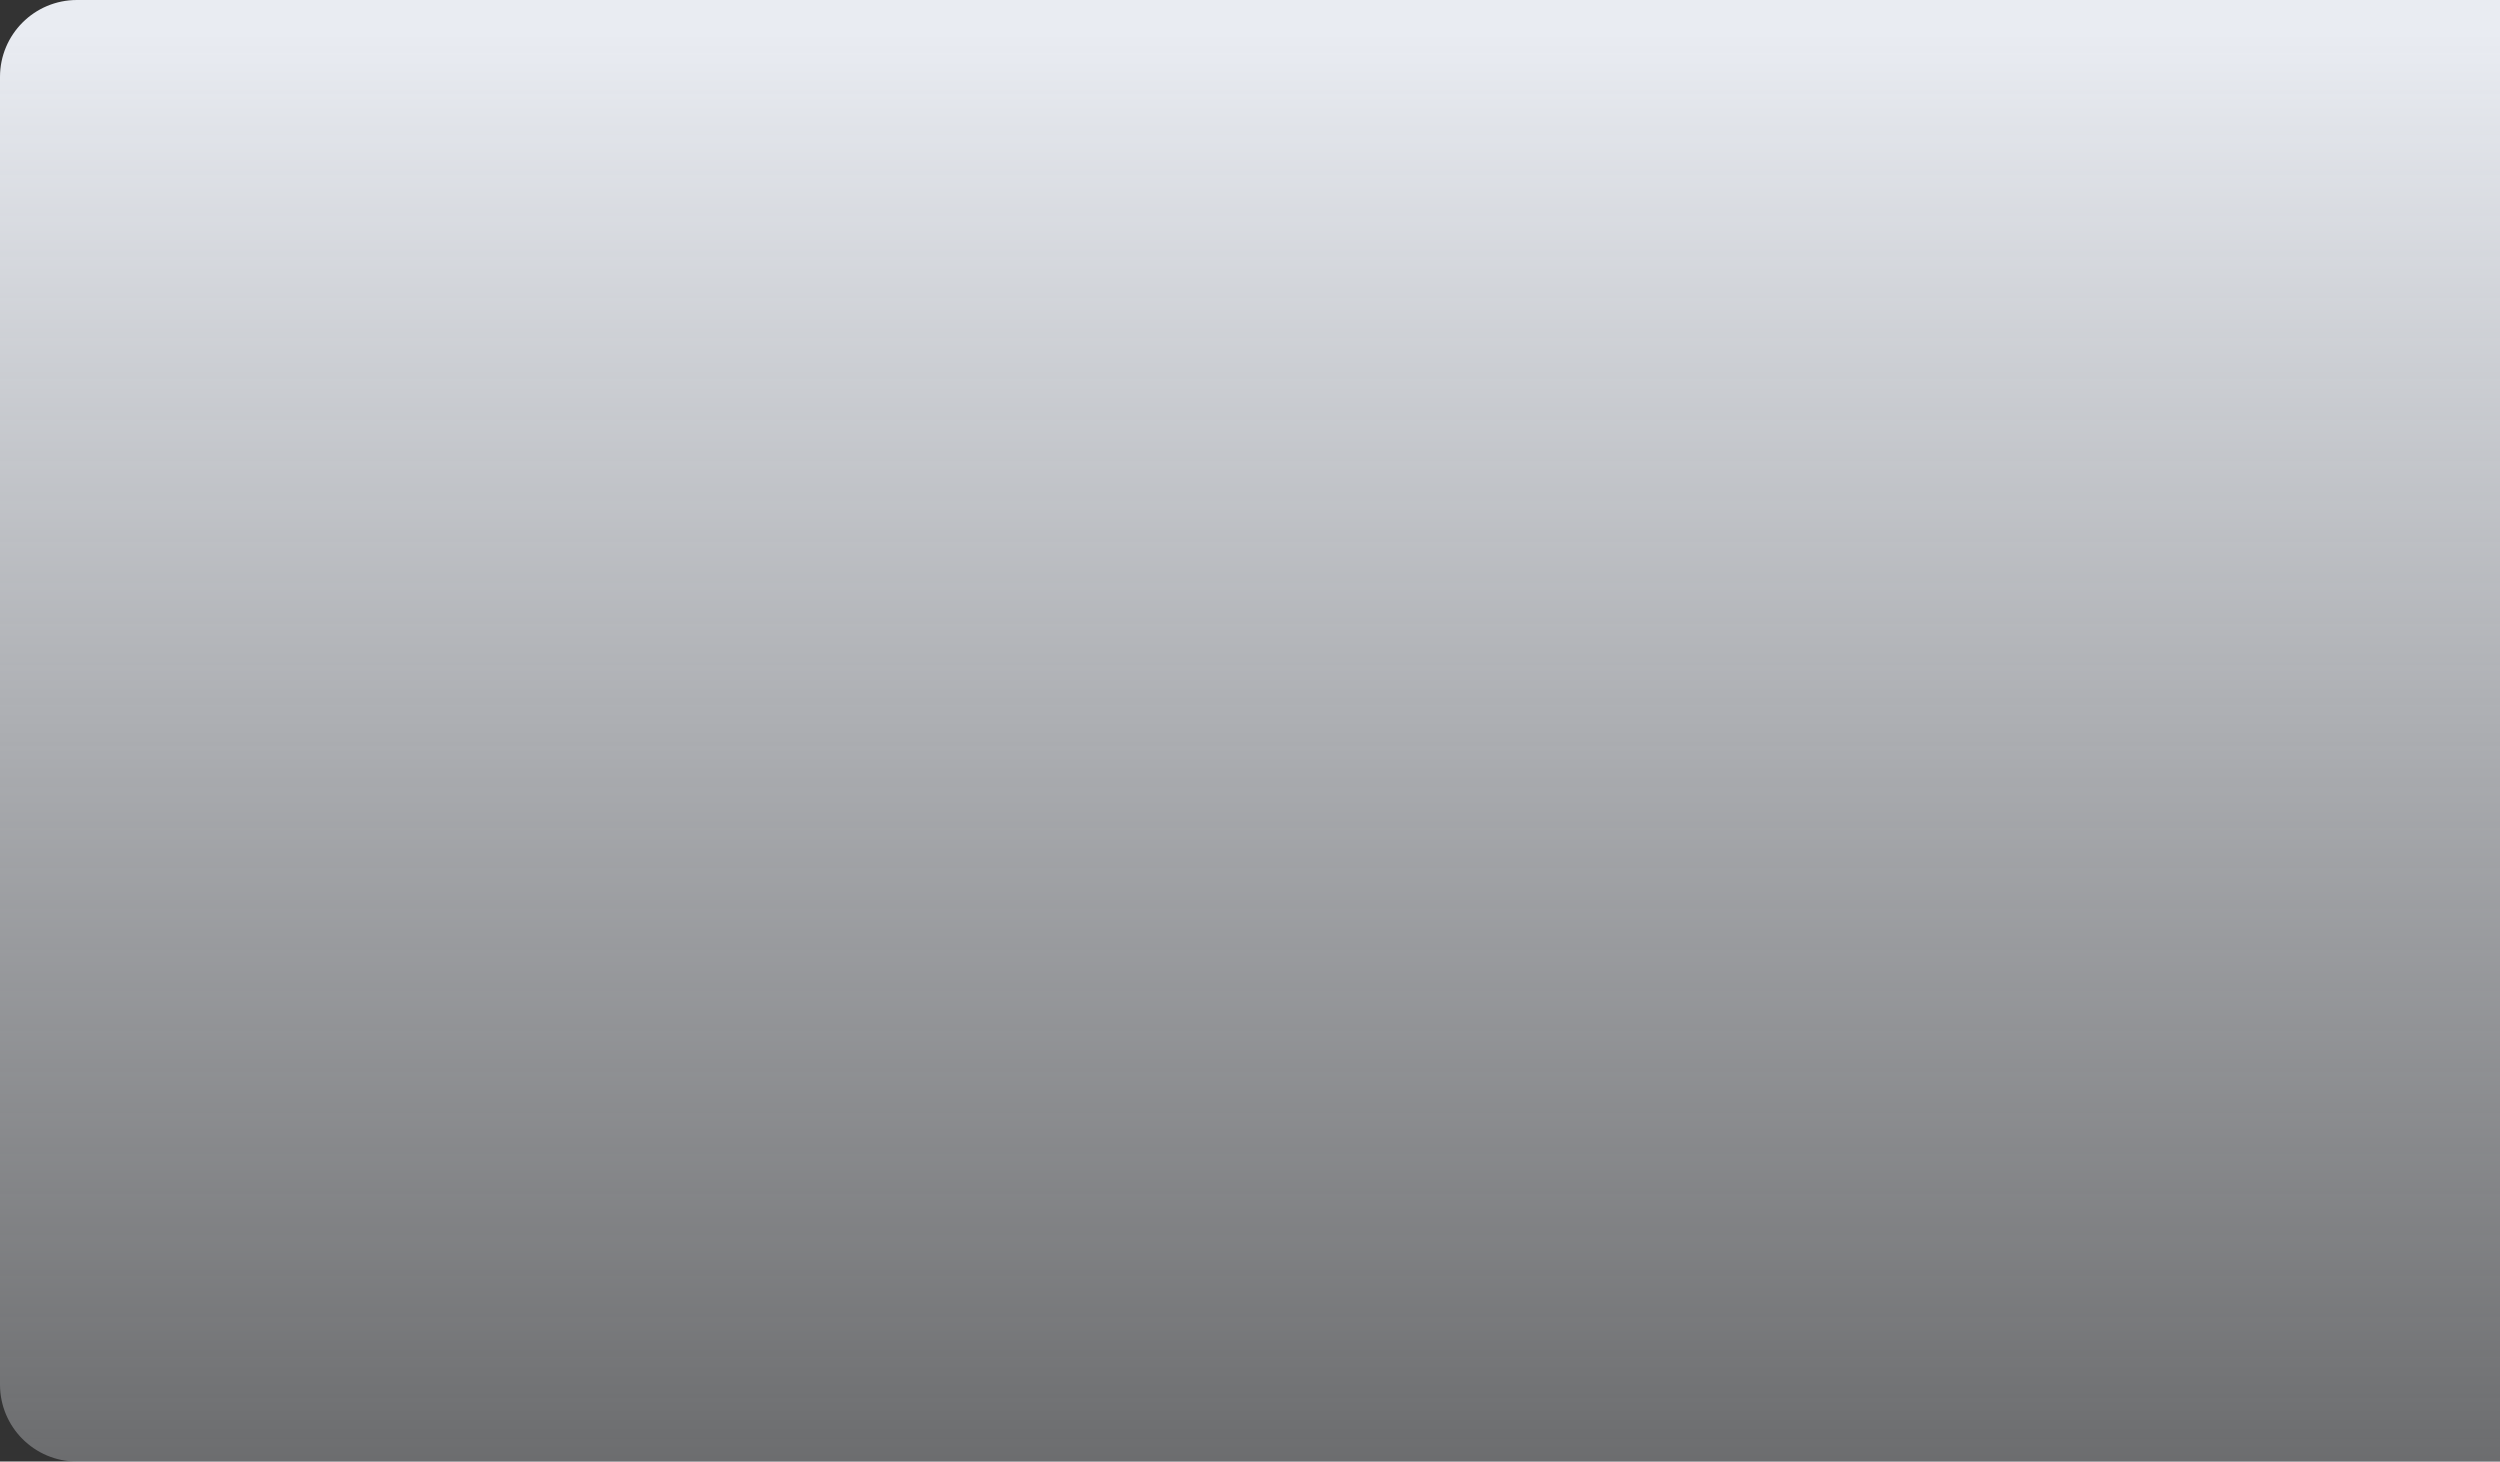 <?xml version="1.0" encoding="UTF-8"?> <svg xmlns="http://www.w3.org/2000/svg" width="650" height="380" viewBox="0 0 650 380" fill="none"><rect x="0" y="0" width="650" height="380" fill="#333333" stroke="none"/> <path d="M0 20C0 8.954 8.954 0 20 0H650V380H20C8.954 380 0 371.046 0 360V20Z" fill="url(#paint0_linear)"></path> <defs> <linearGradient id="paint0_linear" x1="325" y1="8.5" x2="325" y2="549" gradientUnits="userSpaceOnUse"> <stop stop-color="#E9ECF2"></stop> <stop offset="1" stop-color="#E9ECF2" stop-opacity="0"></stop> </linearGradient> </defs> </svg> 